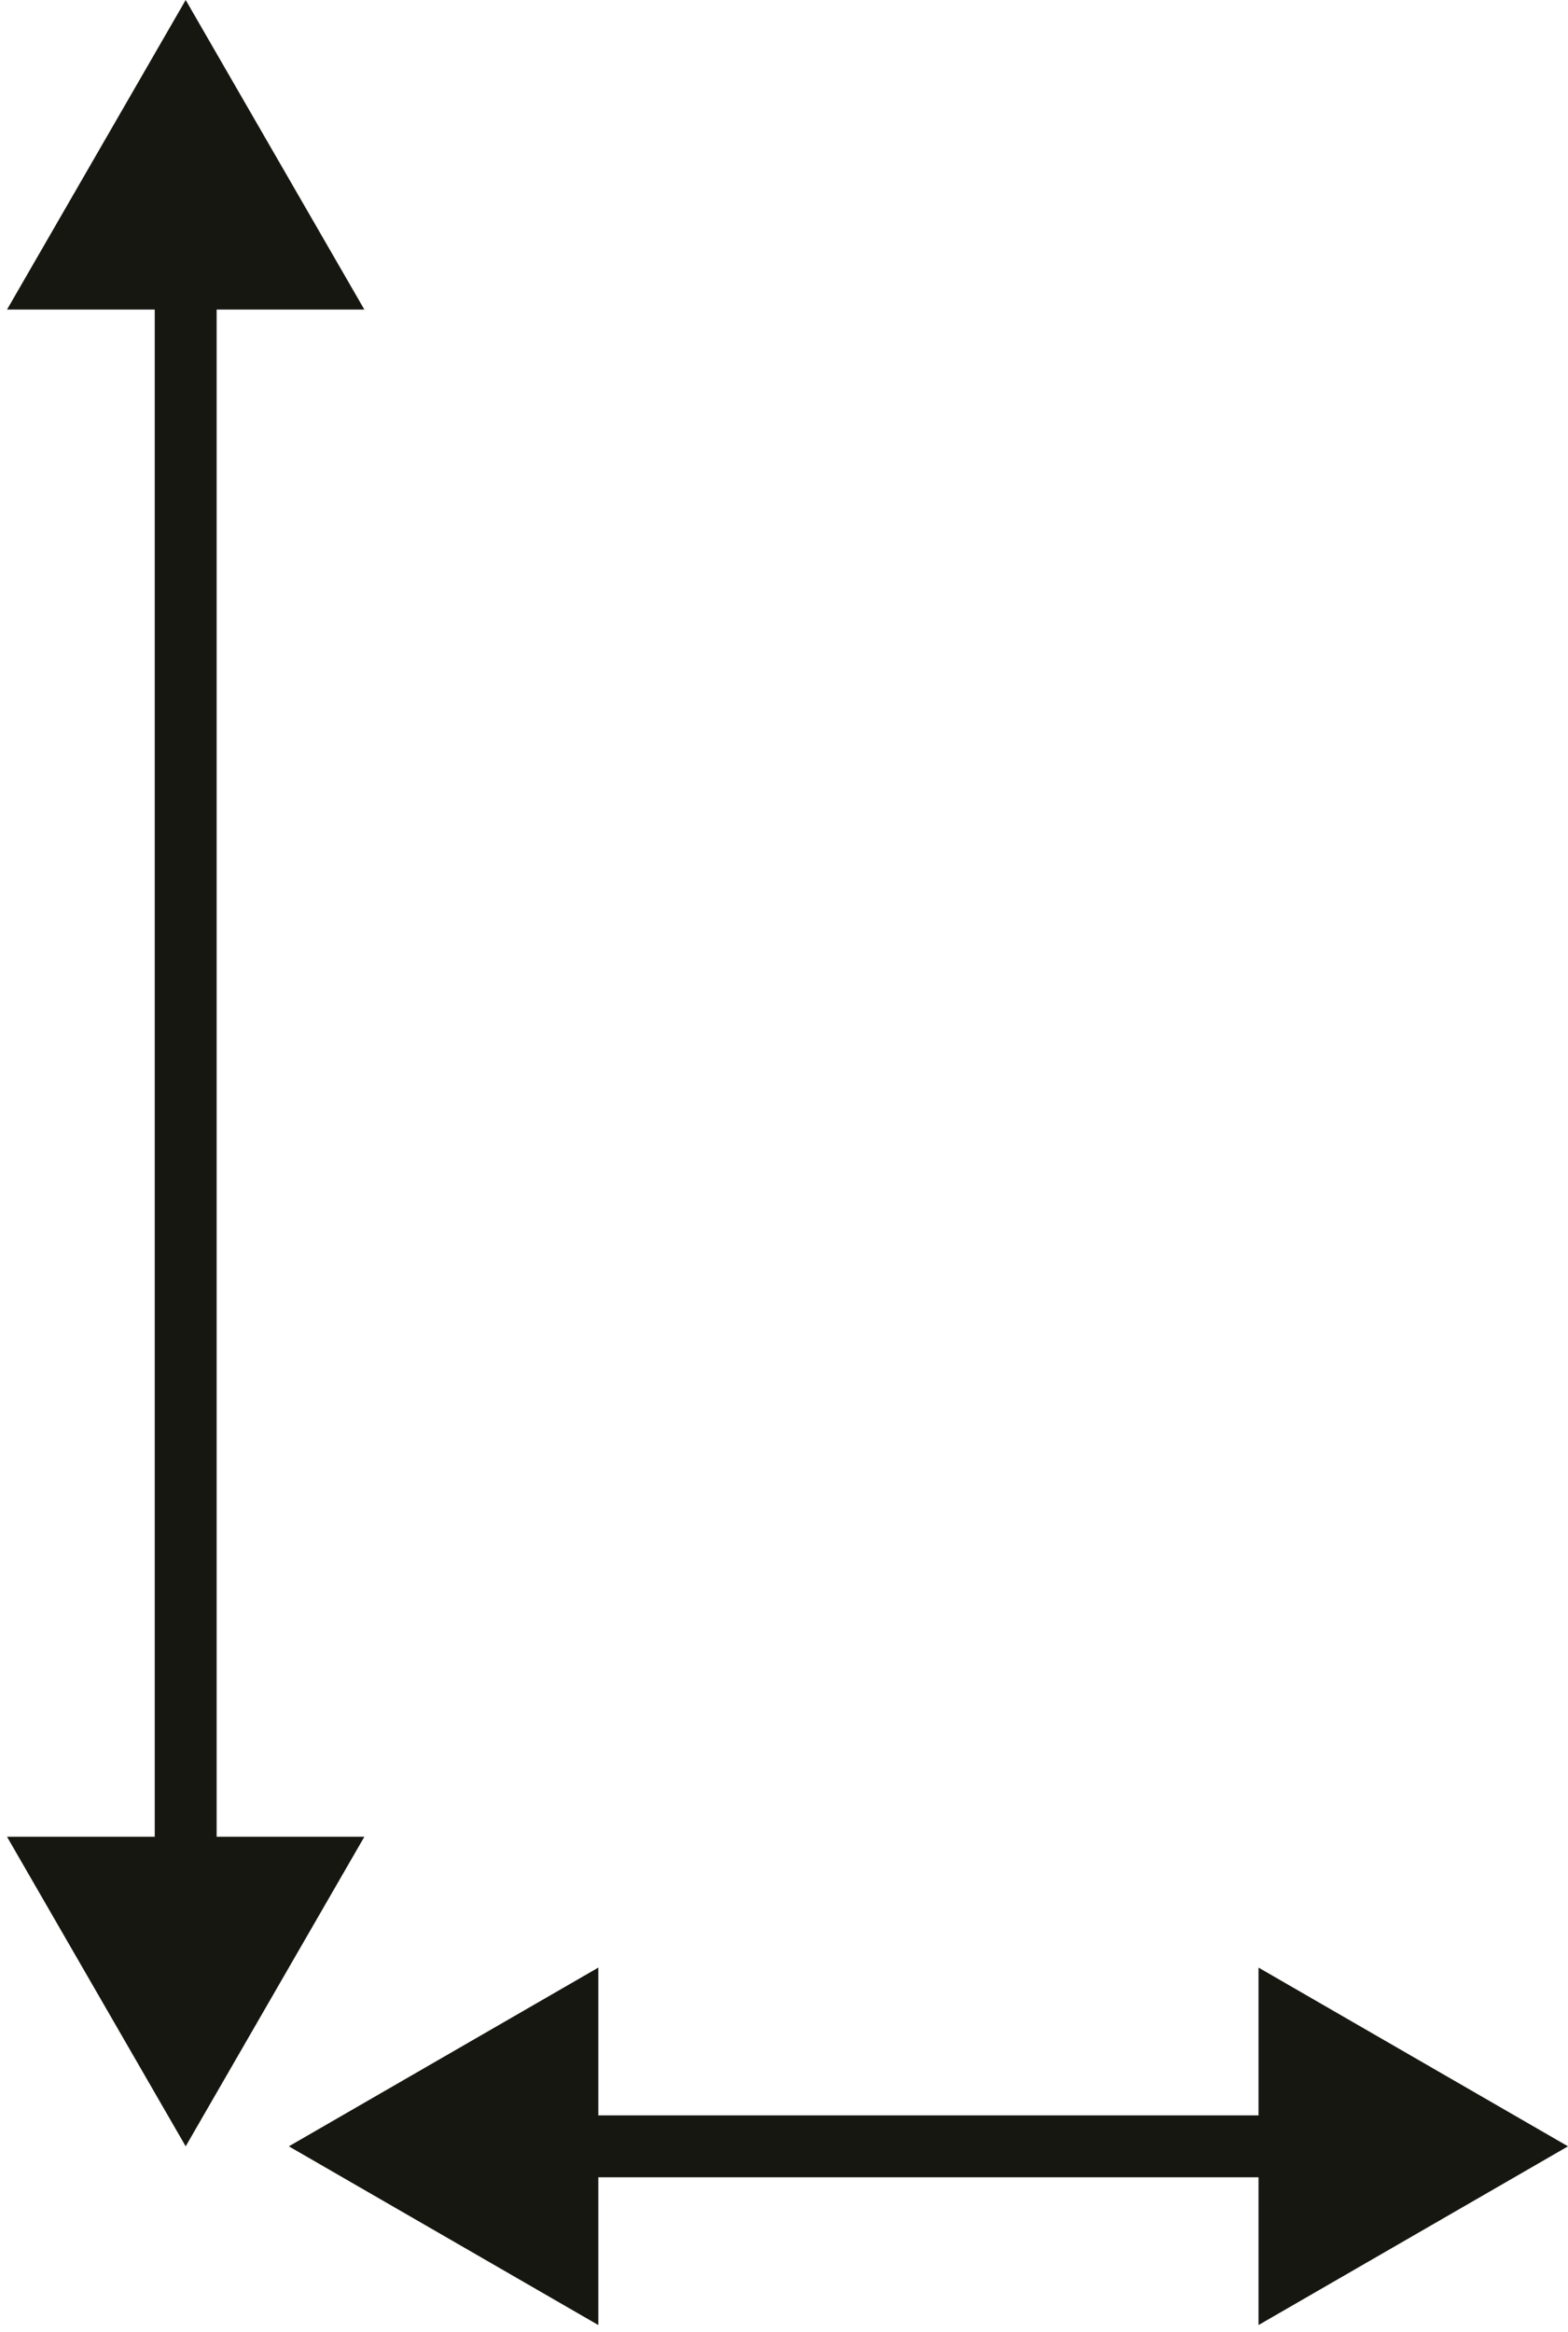 <?xml version="1.0" encoding="UTF-8"?> <svg xmlns="http://www.w3.org/2000/svg" width="76" height="113" viewBox="0 0 76 113" fill="none"> <path d="M9 104L17.66 89L0.34 89L9 104ZM9 0L0.34 15L17.66 15L9 0ZM10.5 90.5L10.5 13.5L7.5 13.5L7.5 90.5L10.5 90.5Z" fill="#161711"></path> <path d="M14 104L29 112.66V95.34L14 104ZM76 104L61 95.34V112.66L76 104ZM27.5 105.5H62.5V102.5H27.5V105.5Z" fill="#161711"></path> </svg> 